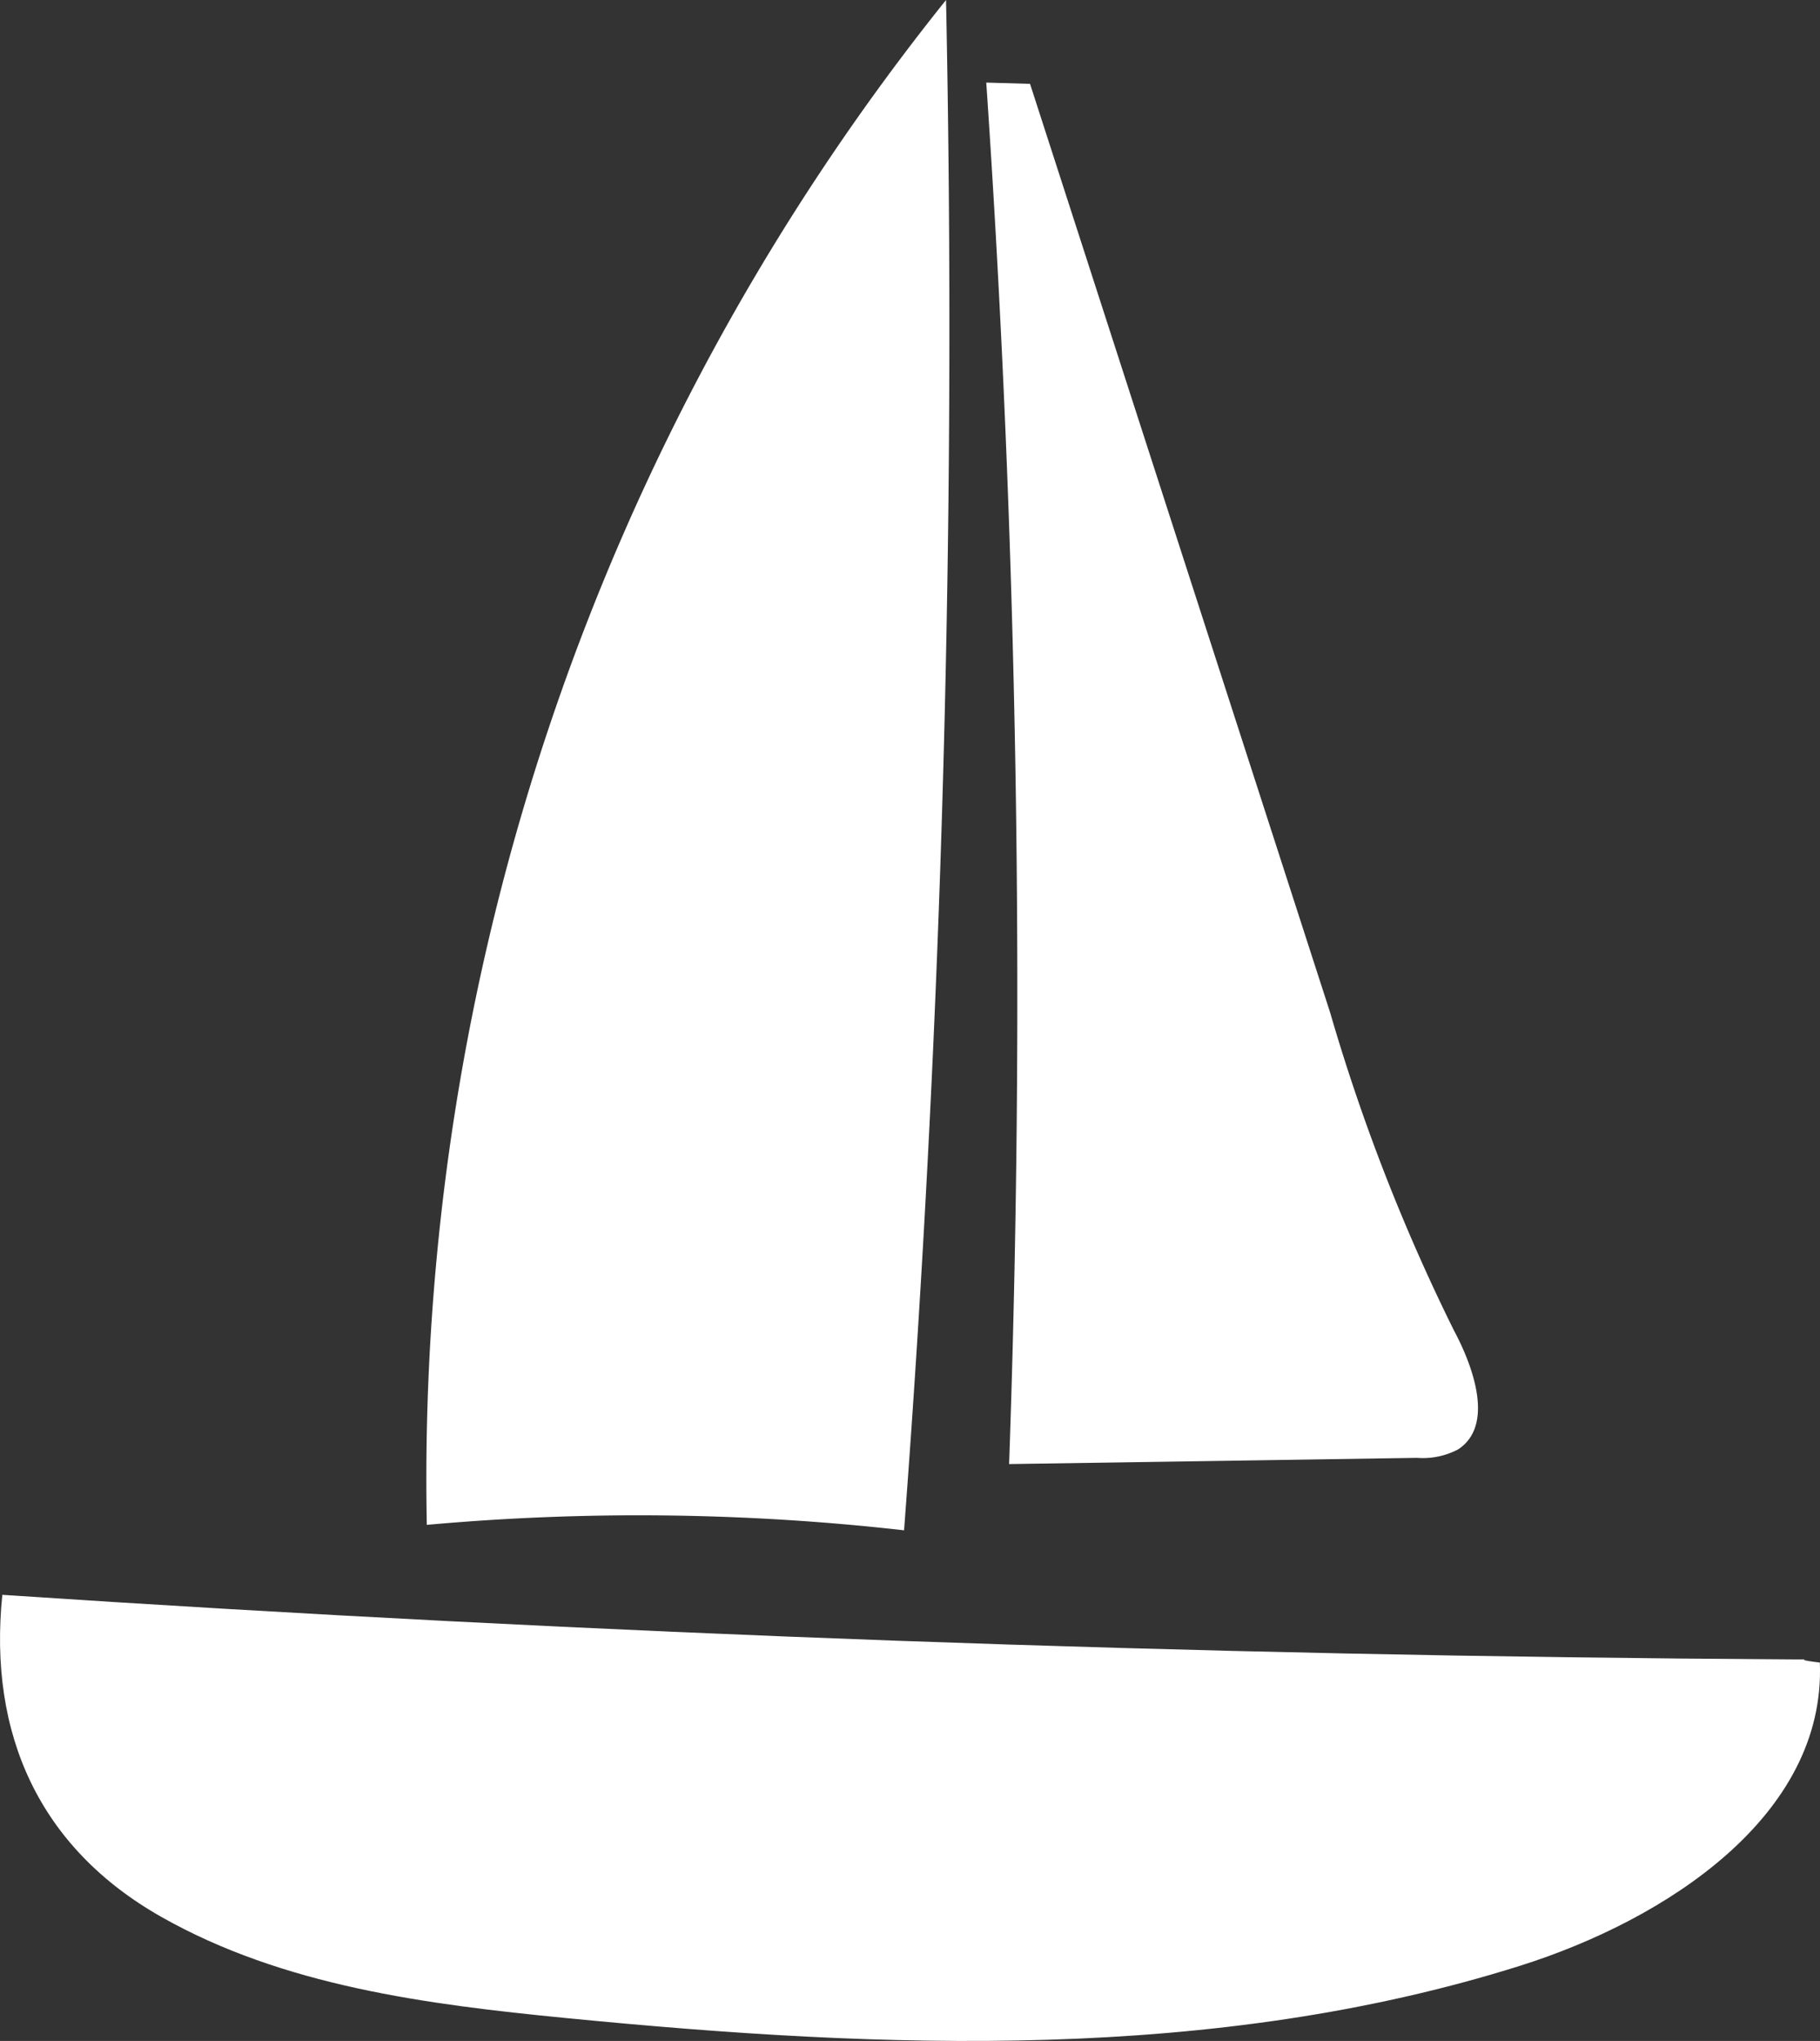 <svg viewBox="0 0 82.701 92.723" height="92.723" width="82.701" xmlns="http://www.w3.org/2000/svg" data-name="Group 1222" id="Group_1222">
  <rect x="0" y="0" width="82.701" height="92.723" fill="#333333" stroke="none"/>
  <path fill="#fff" transform="translate(-514.787 -201.95)" d="M596.2,277.337q-40.685-.229-81.308-2.932c-.644,6.334,1.687,11.495,7.228,14.633s12.055,3.974,18.391,4.594c14.5,1.422,29.44,2,43.336-2.371,6.641-2.09,13.914-6.822,13.634-13.779C595.693,277.269,598,277.347,596.2,277.337Z" data-name="Path 1637" id="Path_1637"></path>
  <path fill="#fff" transform="translate(-508.347 -226.039)" d="M549.428,295.562q2.62-34.686,1.907-69.523a107.366,107.366,0,0,0-23.594,69.276A107.078,107.078,0,0,1,549.428,295.562Z" data-name="Path 1638" id="Path_1638"></path>
  <path fill="#fff" transform="translate(-499.888 -224.791)" d="M560.328,270.787,546.693,228.6l-1.989-.057a609.138,609.138,0,0,1,1.038,62.762l18.537-.282a3.427,3.427,0,0,0,1.872-.389c1.615-1.062.735-3.661-.2-5.408A87.616,87.616,0,0,1,560.328,270.787Z" data-name="Path 1639" id="Path_1639"></path>
</svg>
